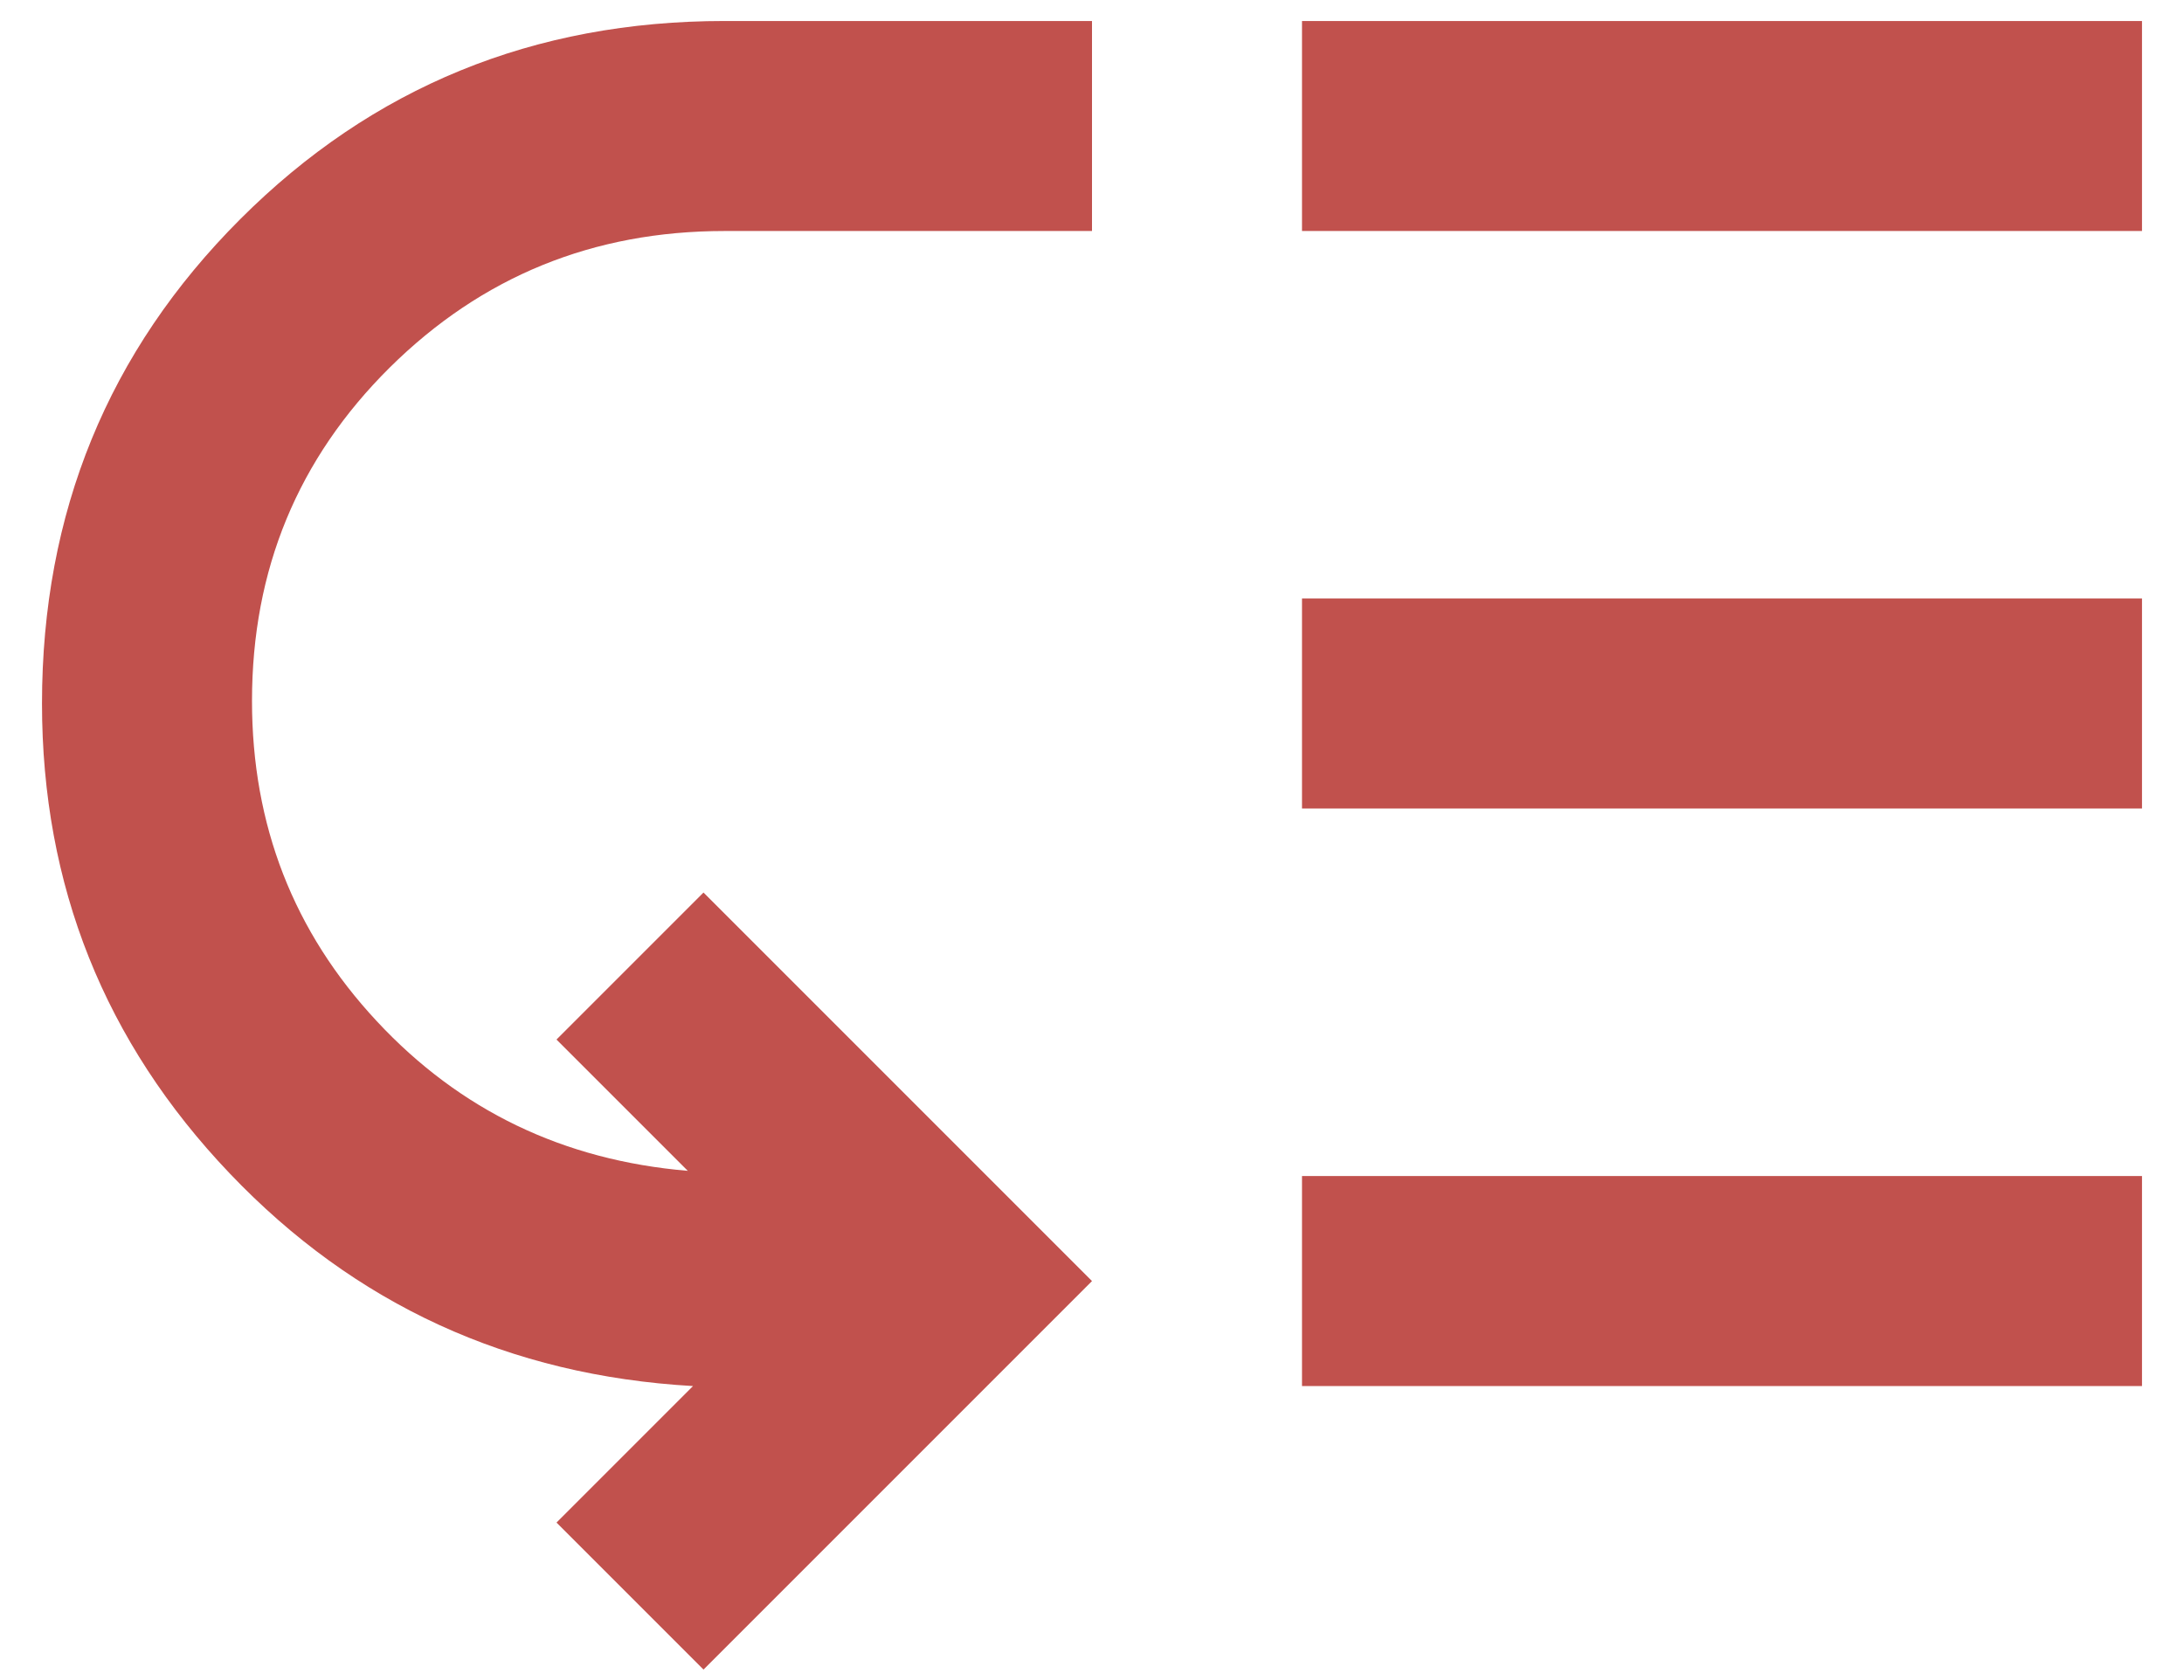 <svg width="26" height="20" viewBox="0 0 26 20" fill="none" xmlns="http://www.w3.org/2000/svg">
<path d="M25.5 0.25V2.75H15.5V0.25H25.5ZM25.5 7.125V9.625H15.5V7.125H25.5ZM25.5 14V16.5H15.5V14H25.5ZM13 0.25V2.75H8.625C7.062 2.75 5.734 3.292 4.64 4.375C3.547 5.459 3 6.781 3 8.344C3 9.823 3.495 11.094 4.485 12.156C5.474 13.219 6.708 13.813 8.188 13.938L6.625 12.375L8.375 10.625L13 15.25L8.375 19.875L6.625 18.125L8.25 16.5C6.062 16.375 4.224 15.531 2.735 13.969C1.245 12.406 0.5 10.542 0.5 8.375C0.5 6.104 1.287 4.182 2.86 2.609C4.433 1.036 6.354 0.25 8.625 0.25H13Z" fill="#c1514d"/>
</svg>
